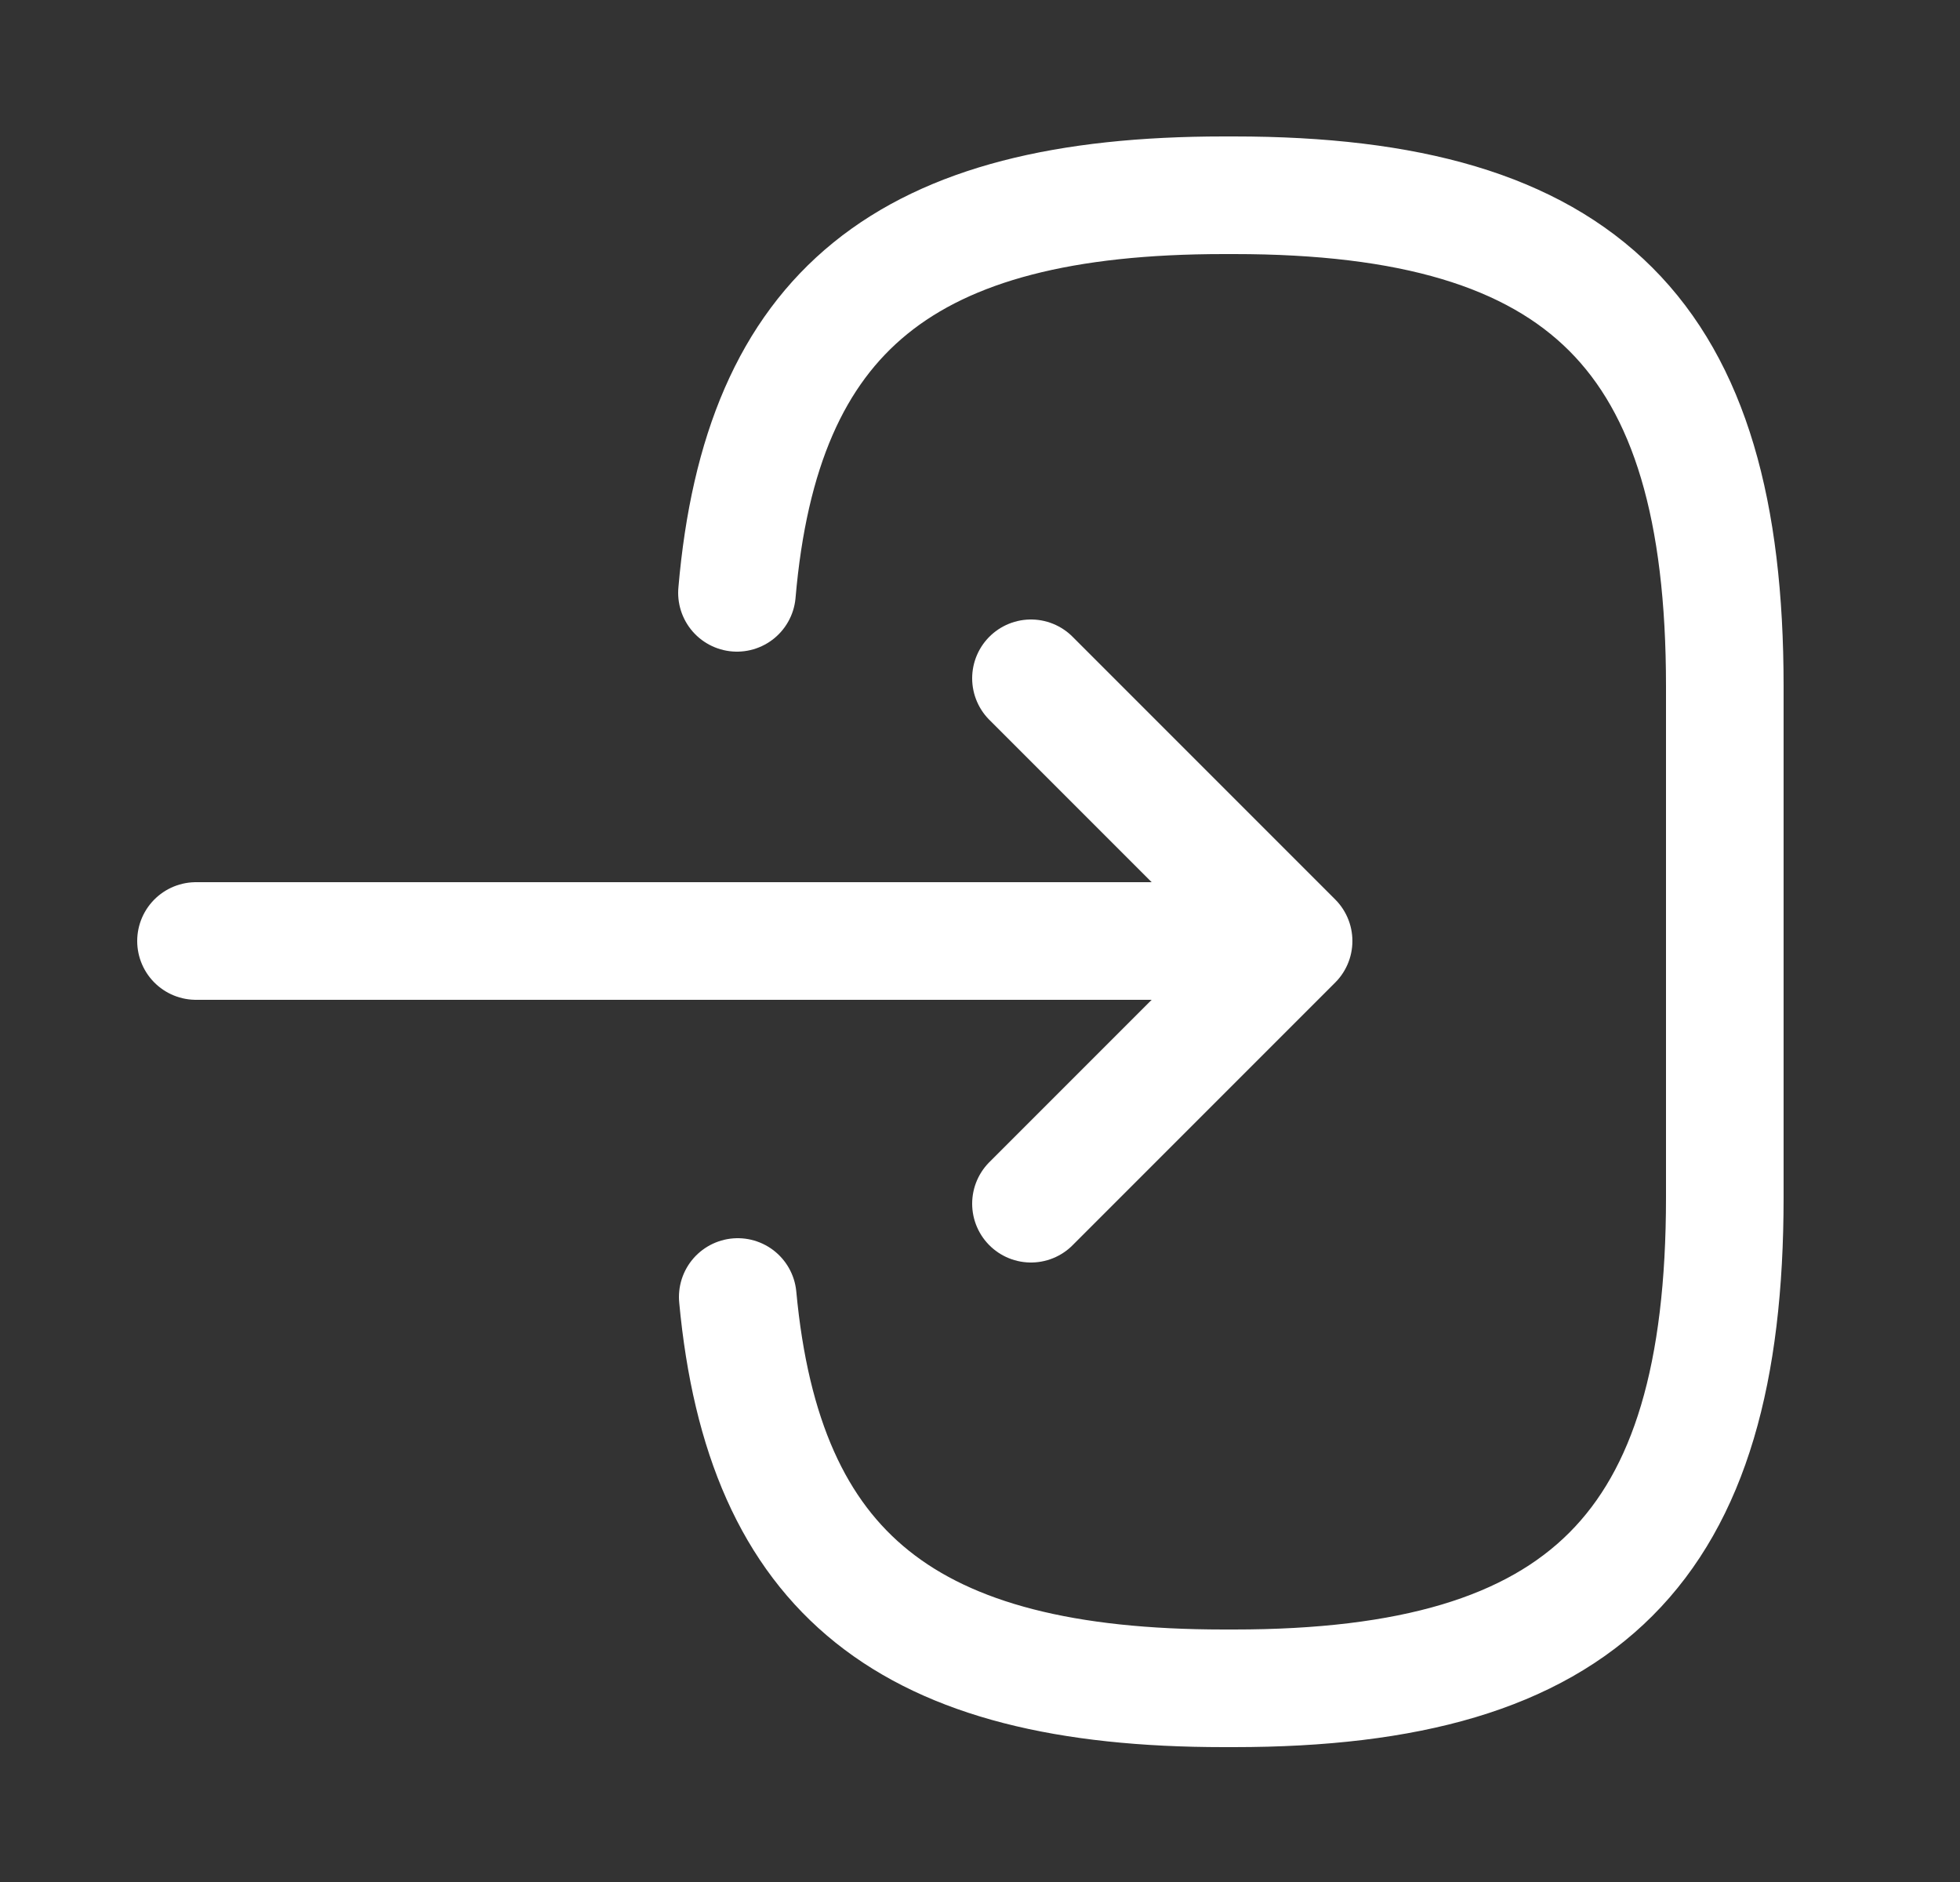 <svg width="25" height="24" viewBox="0 0 25 24" fill="none" xmlns="http://www.w3.org/2000/svg">
<rect x="0" y="0" width="25" height="24" fill="#333333" stroke="none"/>
<path d="M9.4 7.56C9.71 3.96 11.56 2.49 15.61 2.49H15.74C20.21 2.49 22 4.28 22 8.75V15.27C22 19.74 20.21 21.53 15.74 21.53H15.61C11.59 21.53 9.74 20.08 9.41 16.54" stroke="white" stroke-width="1.5" stroke-linecap="round" stroke-linejoin="round"/>
<path d="M2.5 12L15.38 12" stroke="white" stroke-width="1.5" stroke-linecap="round" stroke-linejoin="round"/>
<path d="M13.15 8.65L16.5 12L13.15 15.35" stroke="white" stroke-width="1.5" stroke-linecap="round" stroke-linejoin="round"/>
</svg>
